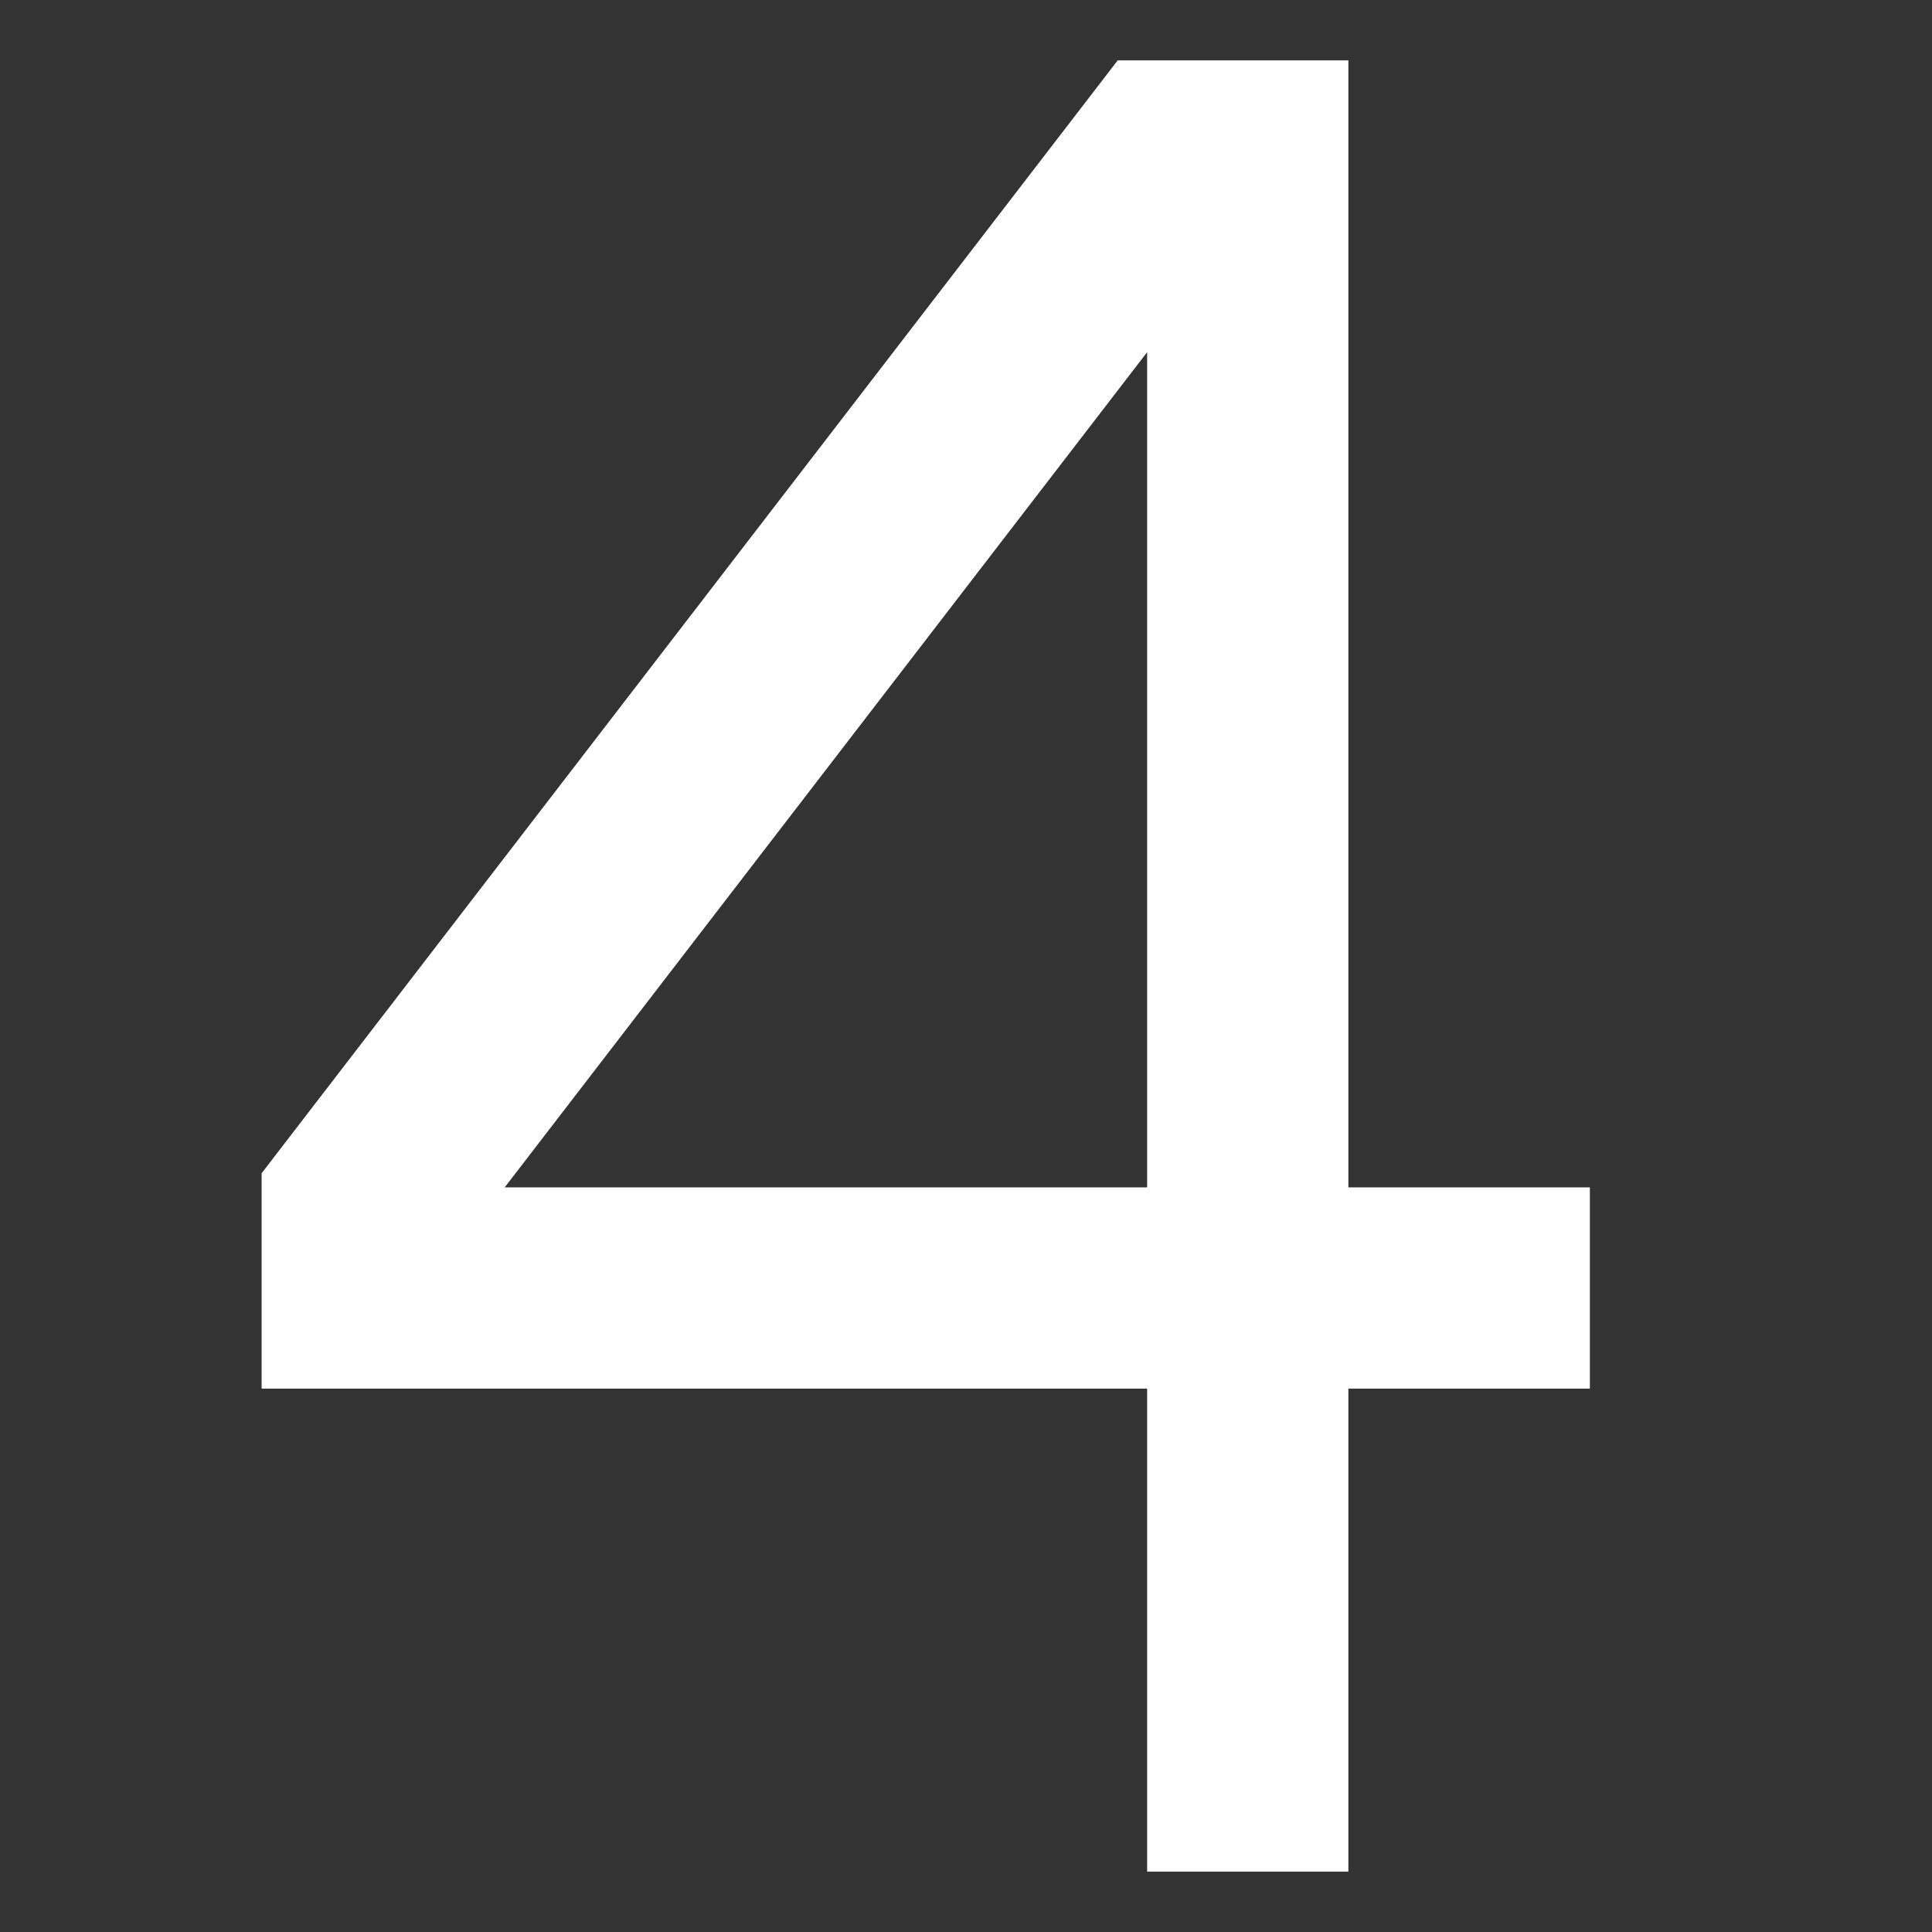 <svg xmlns="http://www.w3.org/2000/svg" width="48" height="48" viewBox="0 0 48 48"><rect x="0" y="0" width="48" height="48" fill="#333333" stroke="none"/><g class="nc-icon-wrapper" fill="#f9dc58"><path d="M33.5,46.5h-5v-12H6.5V29.149L27.769,1.5H33.5v28h6v5h-6ZM9,30H9Zm3.539-.5H28.5V8.75Z" fill="#ffffff"></path></g></svg>